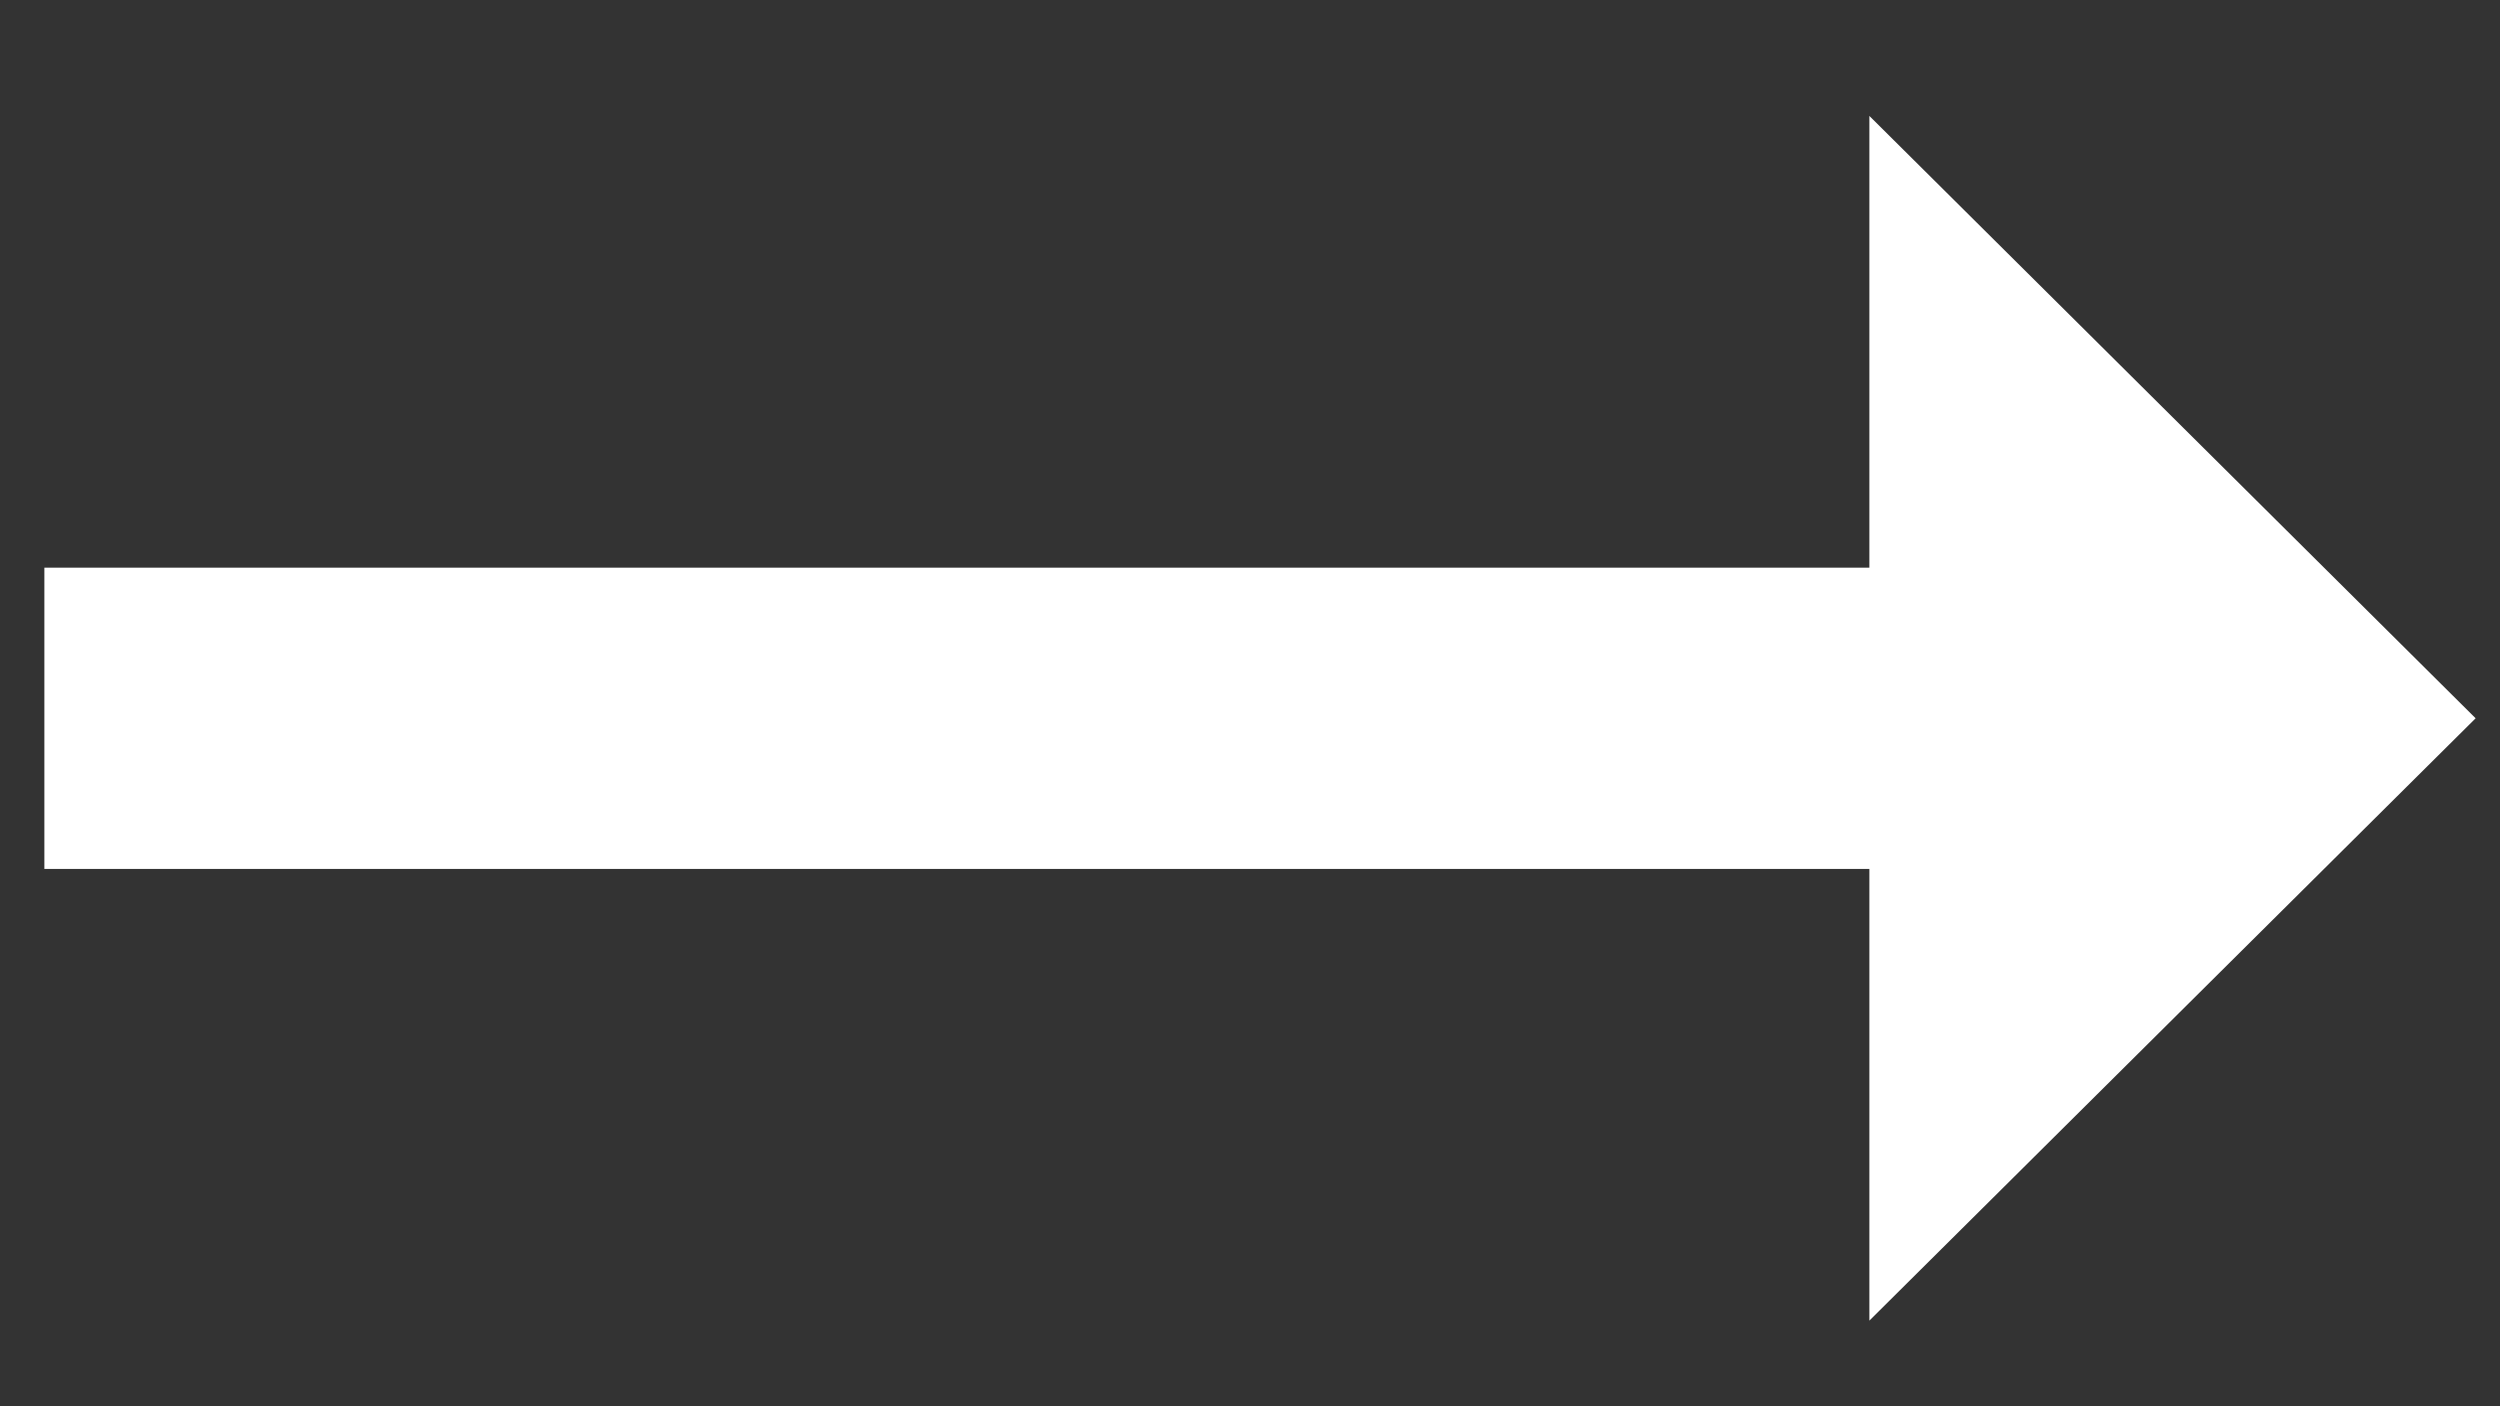 <svg width="16" height="9" viewBox="0 0 16 9" fill="none" xmlns="http://www.w3.org/2000/svg">
<rect x="0" y="0" width="16" height="9" fill="#333333" stroke="none"/>
<path d="M11.964 3.633H0.284V5.561H11.964V8.452L15.844 4.597L11.964 0.742V3.633Z" fill="white"/>
</svg>
